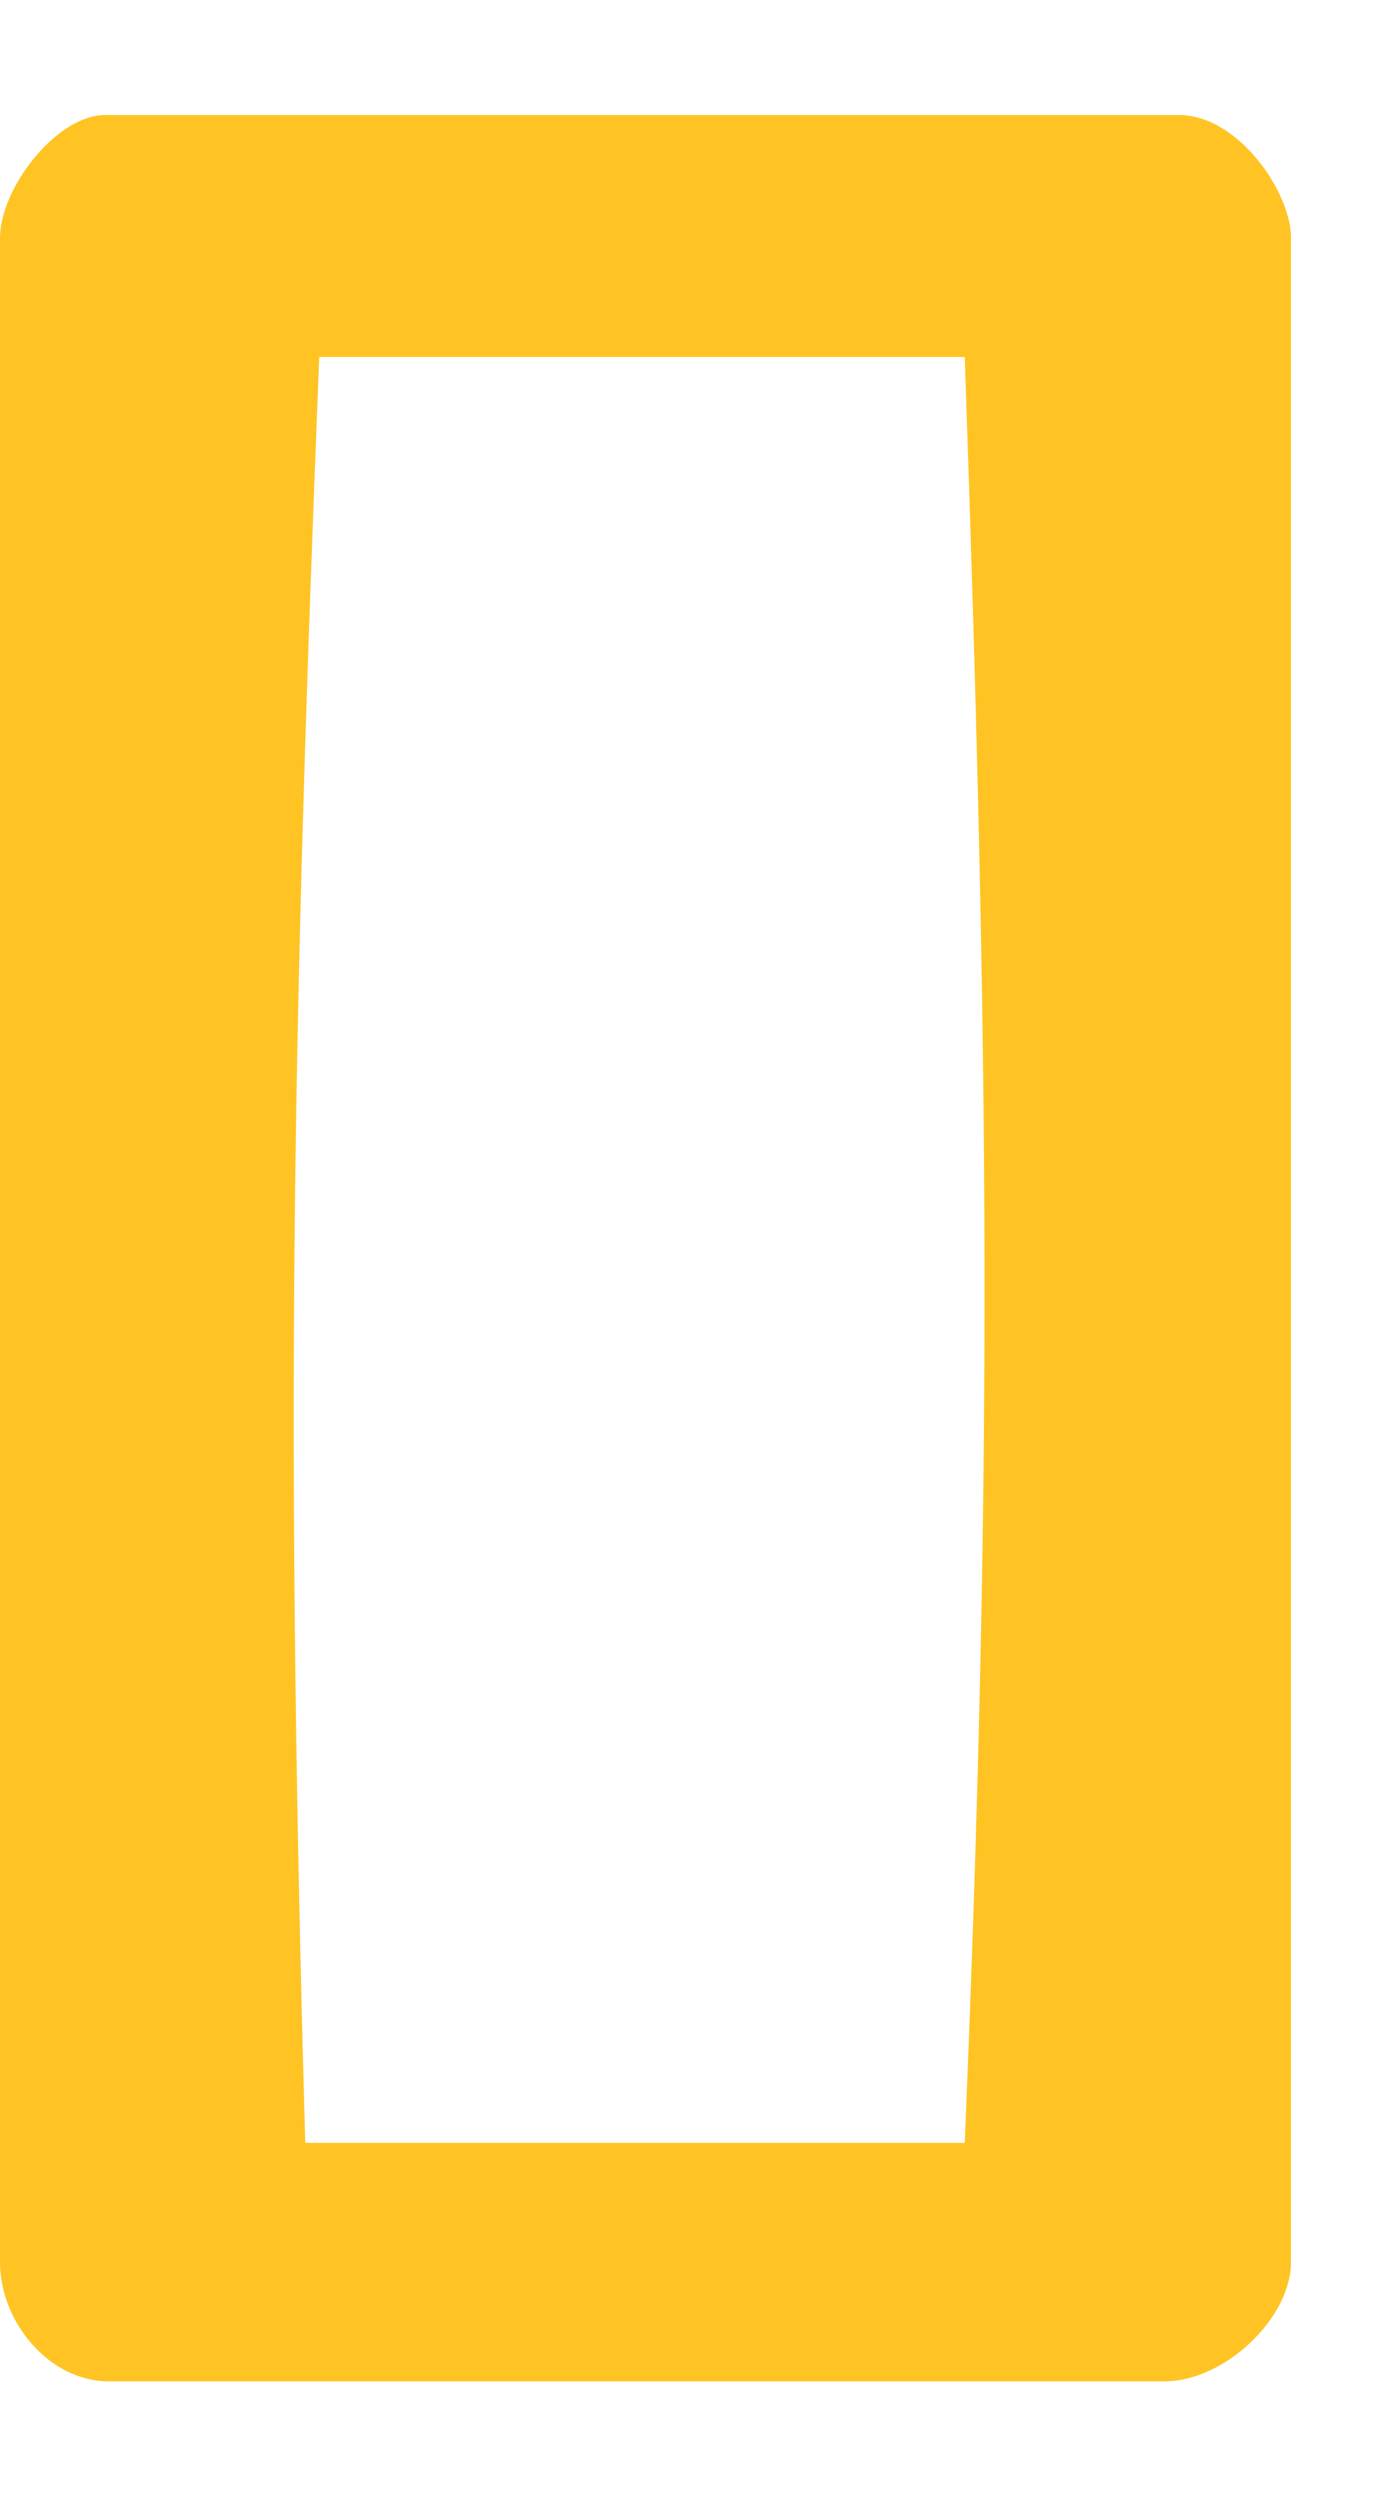 <svg width="11" height="20" viewBox="0 0 11 20" fill="none" xmlns="http://www.w3.org/2000/svg">
<path fill-rule="evenodd" clip-rule="evenodd" d="M0 1.902C0 1.51 0.449 0.92 0.842 0.92H9.43C9.907 0.92 10.328 1.538 10.328 1.902V18.095C10.328 18.545 9.794 19.049 9.317 19.049H0.87C0.393 19.049 0 18.573 0 18.095V1.902ZM7.718 2.856H2.554C2.336 8.354 2.283 11.466 2.442 17.141H7.718C7.944 11.689 7.913 8.544 7.718 2.856Z" fill="#FFC424"/>
</svg>
